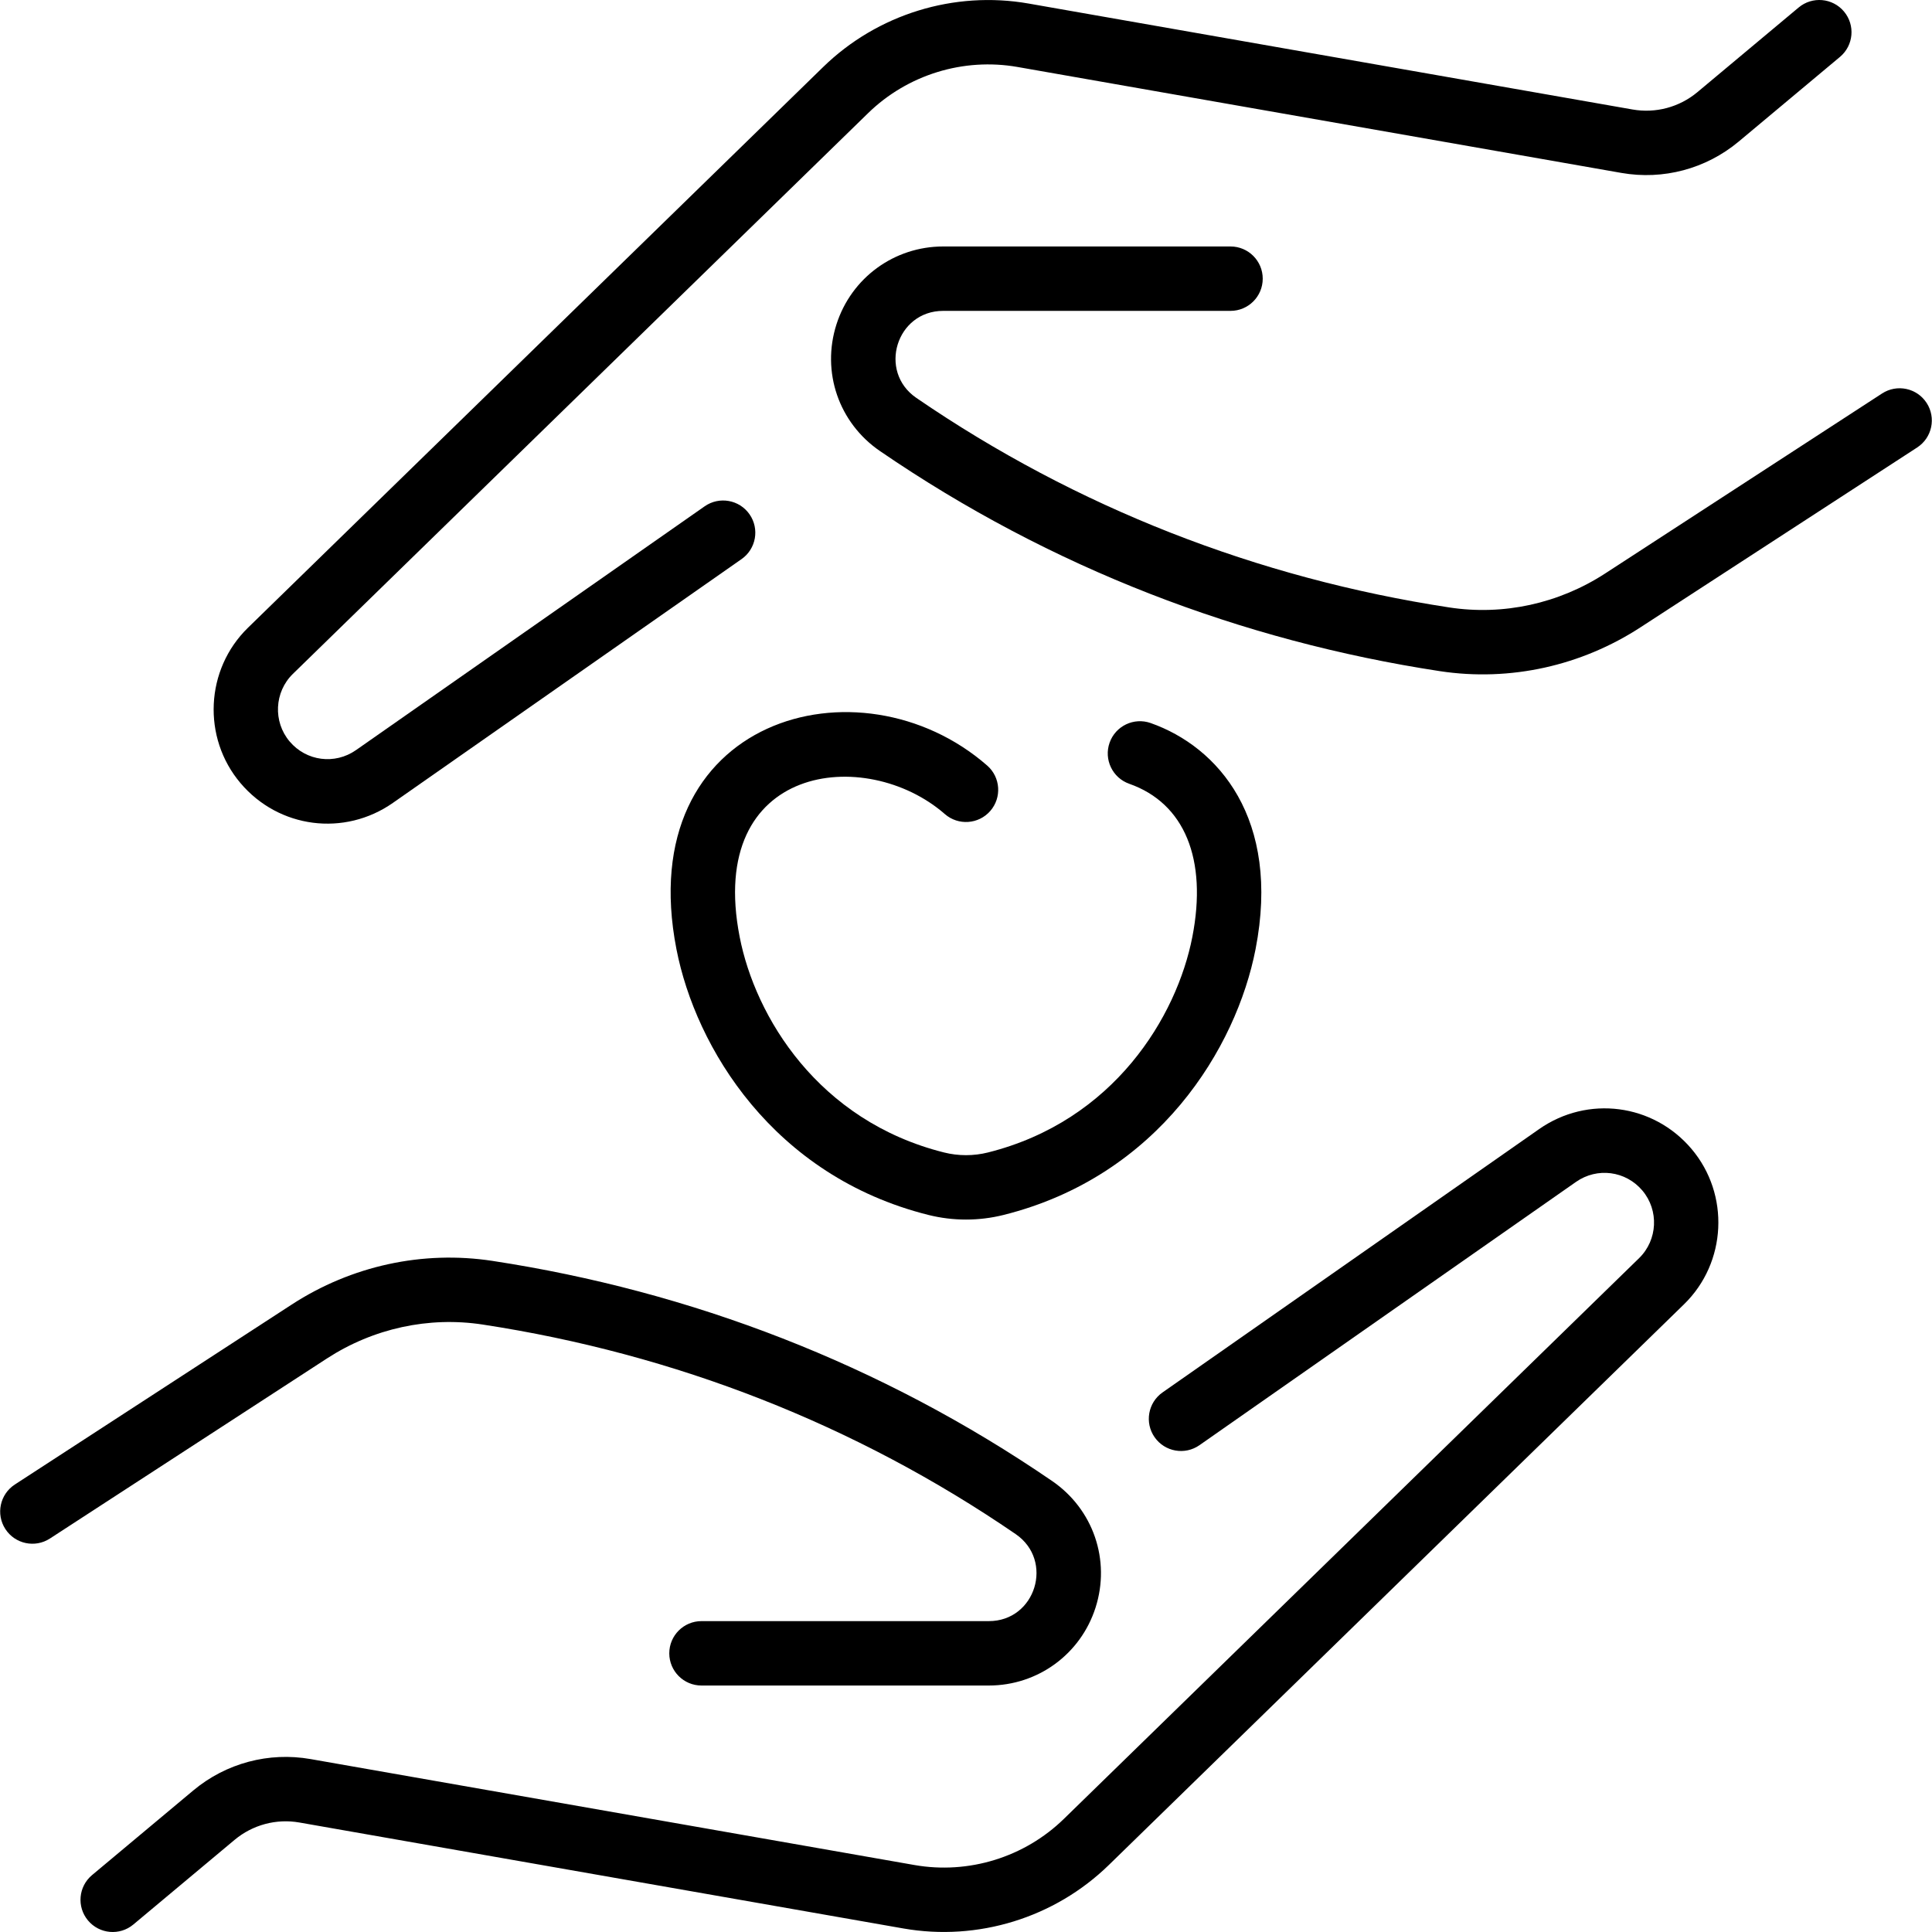 <svg id="Layer_1" enable-background="new 0 0 480 480" height="512" viewBox="0 0 480 480" width="512" xmlns="http://www.w3.org/2000/svg"><g><path d="m119.939 329.083c47.671 7.288 92.604 24.794 132.396 52.056 9.602 6.579 4.98 21.625-6.664 21.625h-71.391c-4.418 0-8 3.582-8 8s3.582 8 8 8h71.391c12.154 0 22.809-7.777 26.513-19.353 3.778-11.807-.563-24.455-10.806-31.472-42.512-29.125-89.87-47.16-139.021-54.673-17.33-2.647-35.044 1.203-49.881 10.846l-68.793 44.716c-3.704 2.408-4.755 7.363-2.348 11.067s7.361 4.756 11.068 2.348l68.792-44.716c11.54-7.5 25.3-10.499 38.744-8.444z"/><path d="m382.386 280.525-93.55 65.414c-3.621 2.532-4.504 7.52-1.973 11.141 2.533 3.621 7.521 4.503 11.141 1.972l93.551-65.414c5.256-3.677 12.342-2.753 16.483 2.141 4.164 4.921 3.81 12.3-.806 16.8l-142.91 139.314c-9.787 9.542-23.666 13.829-37.133 11.466l-150.012-26.319c-10.397-1.824-21.012 1.006-29.131 7.772l-25.178 21.051c-3.39 2.834-3.84 7.879-1.006 11.269 2.826 3.379 7.871 3.848 11.27 1.006l25.167-21.042c4.487-3.739 10.362-5.308 16.113-4.295l150.012 26.318c18.516 3.246 37.607-2.646 51.067-15.769l142.909-139.314c10.604-10.336 11.417-27.288 1.853-38.592-9.517-11.247-25.795-13.36-37.867-4.919z"/><path d="m478.665 100.105c-2.408-3.705-7.363-4.756-11.068-2.348l-68.792 44.716c-11.541 7.5-25.299 10.498-38.743 8.444-47.671-7.288-92.604-24.794-132.396-52.056-9.602-6.579-4.98-21.625 6.664-21.625h71.391c4.418 0 8-3.582 8-8s-3.582-8-8-8h-71.391c-12.154 0-22.809 7.777-26.513 19.353-3.778 11.807.563 24.455 10.806 31.472 42.512 29.125 89.87 47.16 139.021 54.673 17.709 2.706 35.373-1.417 49.881-10.846l68.793-44.716c3.704-2.407 4.754-7.362 2.347-11.067z"/><path d="m97.614 199.476 86.624-60.571c3.621-2.532 4.504-7.52 1.973-11.141-2.533-3.621-7.52-4.503-11.141-1.972l-86.625 60.571c-5.256 3.676-12.343 2.753-16.483-2.141-4.164-4.921-3.81-12.3.806-16.8l142.91-139.314c9.787-9.542 23.665-13.83 37.133-11.466l150.013 26.318c10.396 1.822 21.012-1.006 29.131-7.772l25.178-21.051c3.39-2.834 3.84-7.879 1.006-11.269-2.836-3.391-7.881-3.84-11.27-1.006l-25.167 21.042c-4.488 3.739-10.363 5.306-16.113 4.295l-150.013-26.316c-18.517-3.247-37.606 2.646-51.067 15.769l-142.909 139.314c-10.604 10.336-11.417 27.288-1.853 38.592 9.531 11.264 25.814 13.347 37.867 4.918z"/><path d="m234.736 202.248c3.328 2.907 8.381 2.568 11.289-.76 2.907-3.327 2.566-8.381-.76-11.288-31.694-27.694-88.417-11.892-77.203 45.629 4.76 24.412 24.006 56.349 62.586 66.017 6.116 1.533 12.585 1.534 18.704 0 38.581-9.668 57.827-41.605 62.587-66.017 6.323-32.435-9.316-50.293-26.062-56.191-4.167-1.468-8.736.721-10.203 4.888-1.468 4.167.721 8.736 4.889 10.204 13.729 4.835 19.441 18.7 15.671 38.038-3.86 19.805-19.475 45.715-50.771 53.559-3.572.896-7.351.896-10.925 0-31.296-7.843-46.91-33.753-50.771-53.558-8.395-43.048 31.395-47.627 50.969-30.521z"/></g></svg>